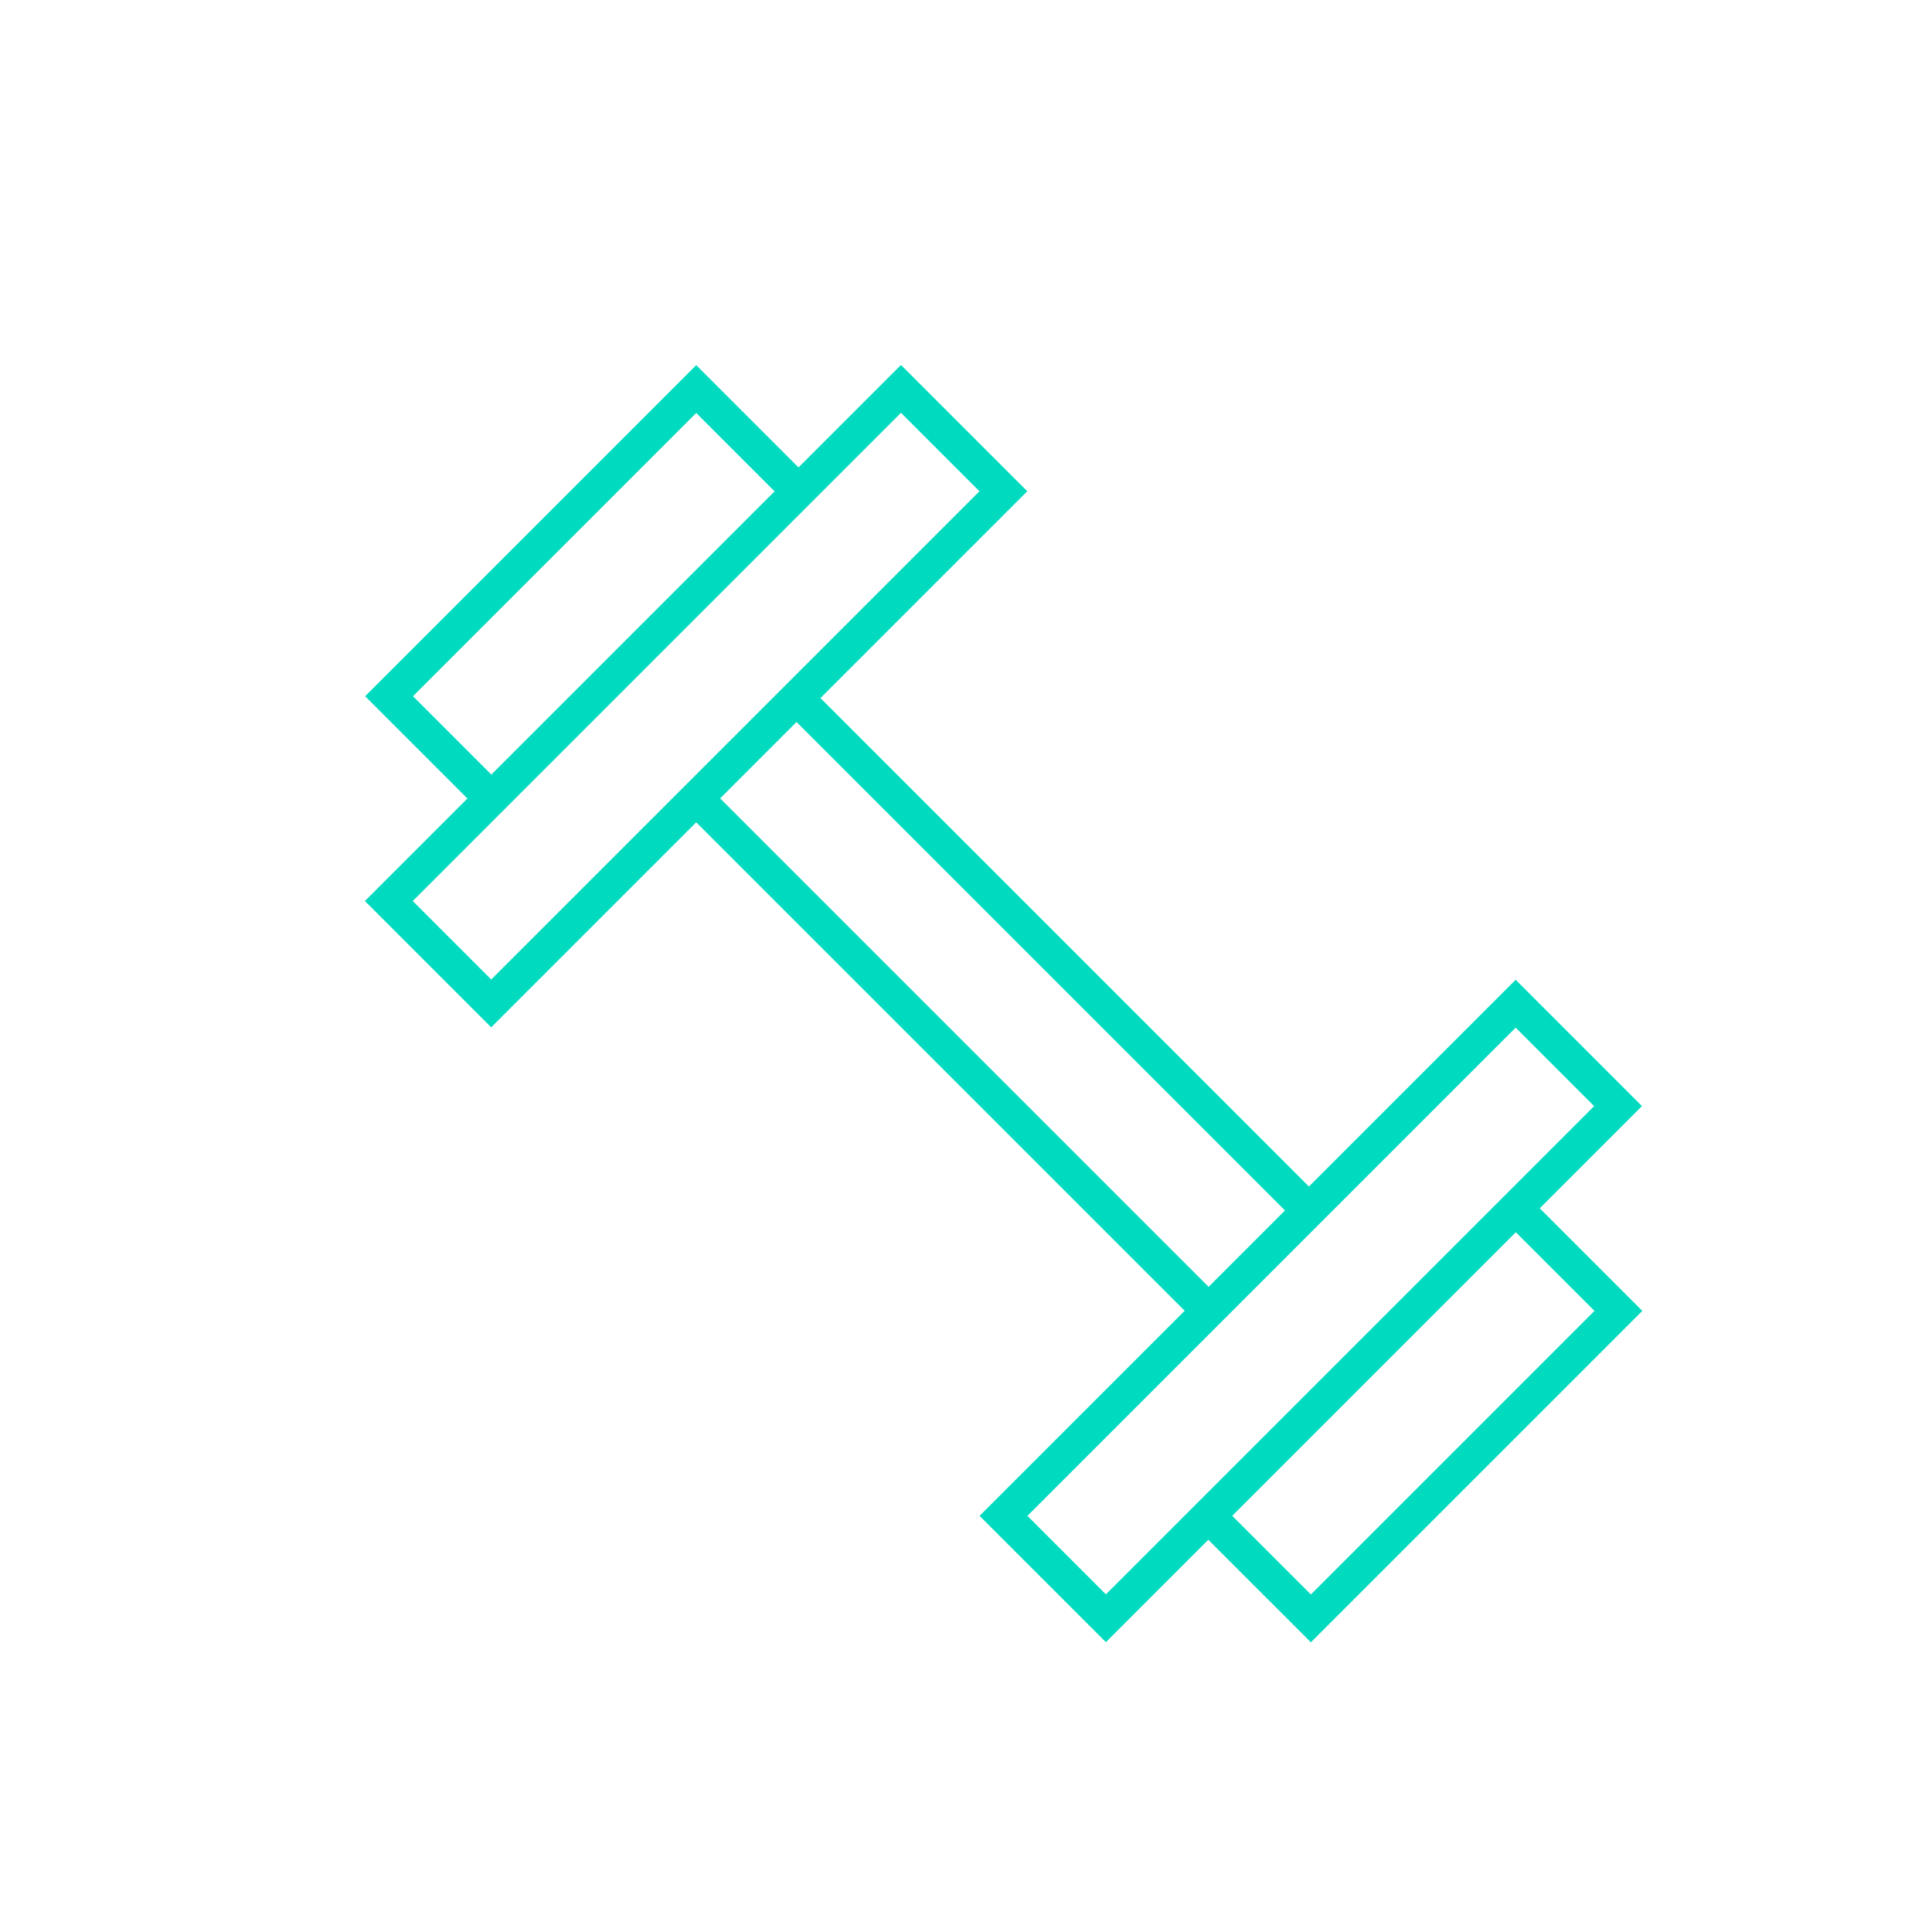 <?xml version="1.0" encoding="UTF-8"?>
<svg xmlns="http://www.w3.org/2000/svg" id="Layer_2" viewBox="0 0 57.11 57.11">
  <g id="Content">
    <g>
      <line x1="35.73" y1="38.75" x2="20.59" y2="23.61" fill="none" stroke="#00dbbf" stroke-miterlimit="10"></line>
      <line x1="23.55" y1="20.64" x2="38.69" y2="35.78" fill="none" stroke="#00dbbf" stroke-miterlimit="10"></line>
      <rect x="18.44" y="9.88" width="4.28" height="21.41" transform="translate(20.58 -8.53) rotate(45)" fill="none" stroke="#00dbbf" stroke-miterlimit="10"></rect>
      <polyline points="14.53 23.61 11.5 20.58 20.58 11.5 23.61 14.53" fill="none" stroke="#00dbbf" stroke-miterlimit="10"></polyline>
      <g>
        <rect x="36.61" y="28.04" width="4.28" height="21.41" transform="translate(38.75 93.55) rotate(-135)" fill="none" stroke="#00dbbf" stroke-miterlimit="10"></rect>
        <polyline points="35.72 44.81 38.75 47.84 47.84 38.75 44.81 35.72" fill="none" stroke="#00dbbf" stroke-miterlimit="10"></polyline>
      </g>
    </g>
    <rect width="57.11" height="57.11" fill="none" opacity=".15"></rect>
  </g>
</svg>
